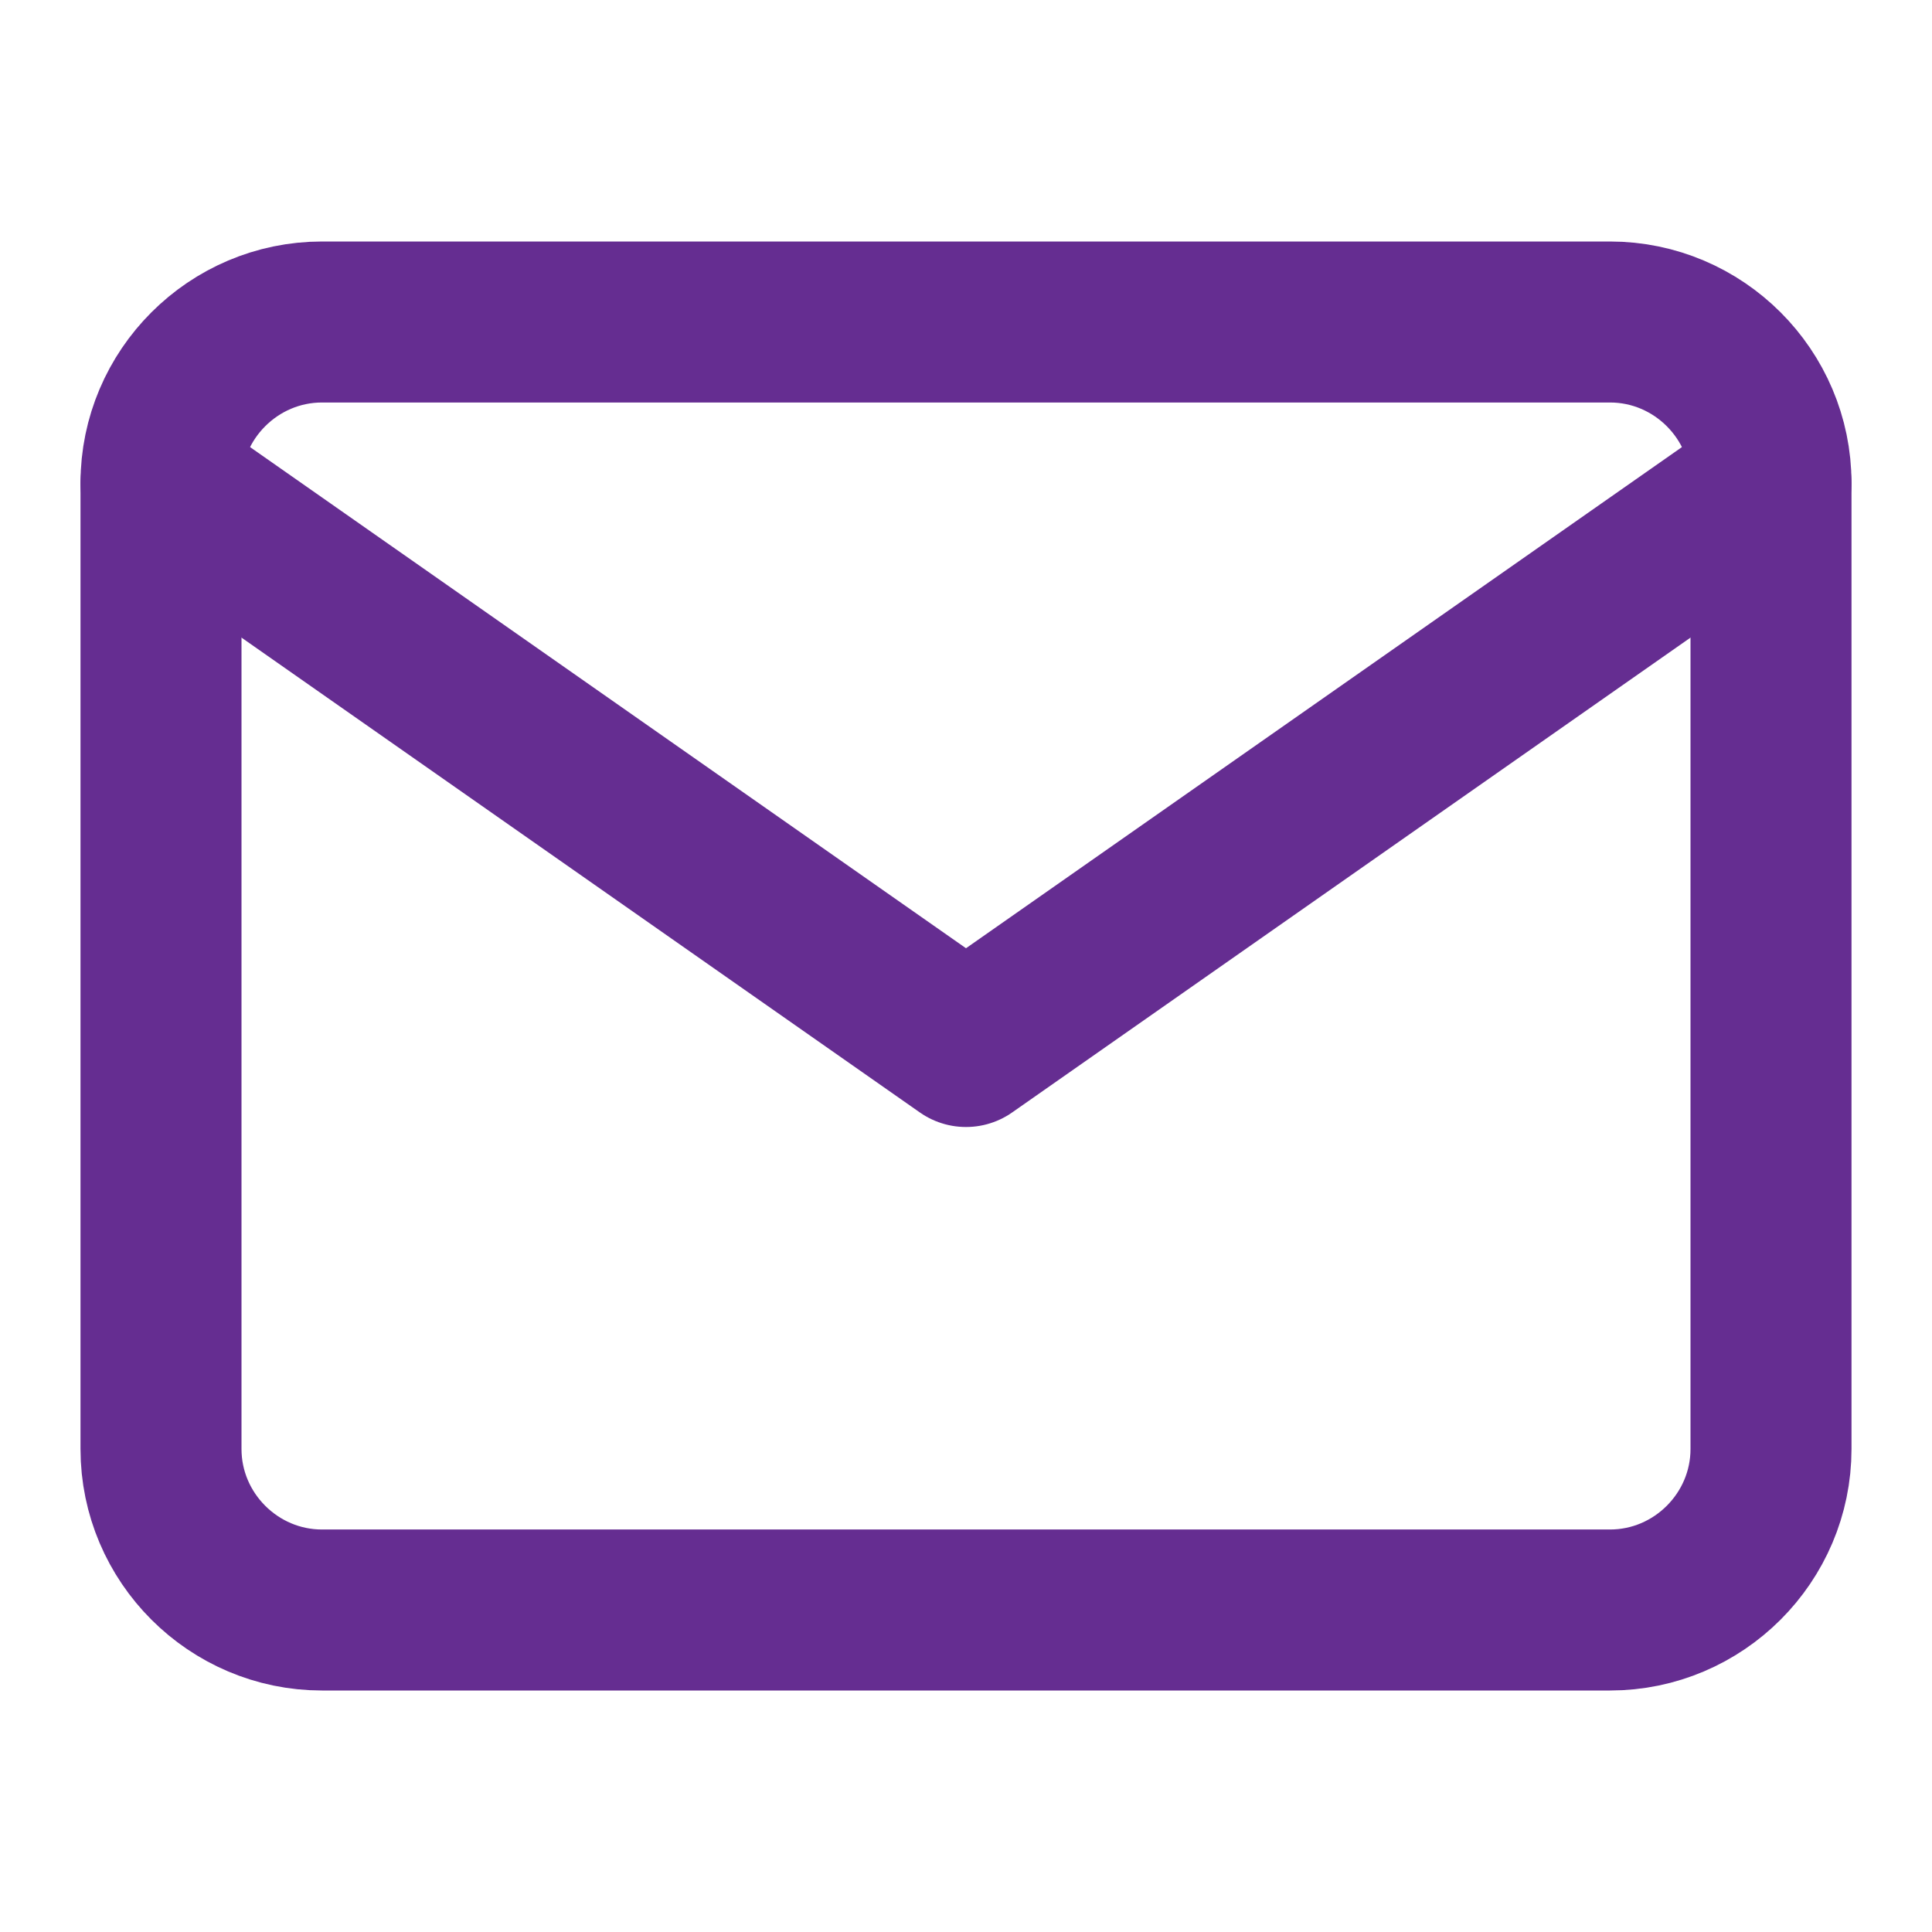 <svg width="24" height="24" viewBox="0 0 24 24" fill="none" xmlns="http://www.w3.org/2000/svg">
    <path d="M4 4h16c1.1 0 2 .9 2 2v12c0 1.1-.9 2-2 2H4c-1.1 0-2-.9-2-2V6c0-1.1.9-2 2-2z" stroke="#652D91" stroke-width="2" stroke-linecap="round" stroke-linejoin="round"/>
    <path d="m22 6-10 7L2 6" stroke="#652D91" stroke-width="2" stroke-linecap="round" stroke-linejoin="round"/>
</svg>
